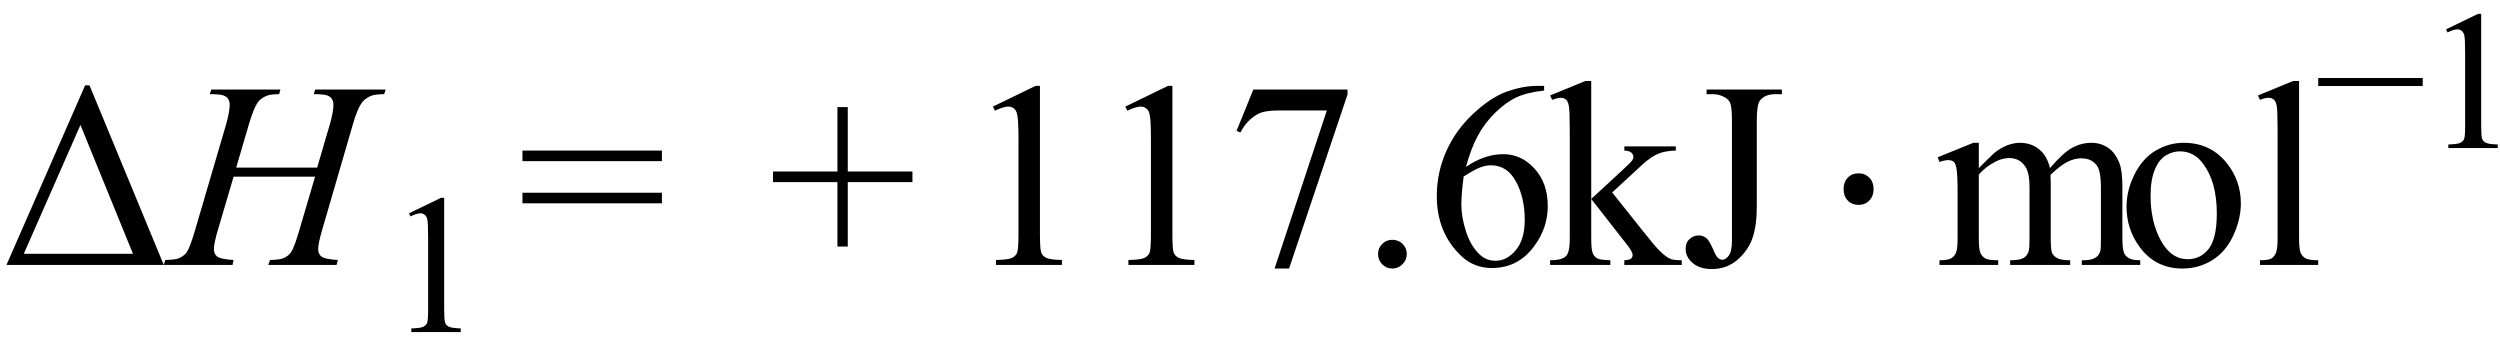 <svg xmlns="http://www.w3.org/2000/svg" xmlns:xlink="http://www.w3.org/1999/xlink" stroke-dasharray="none" shape-rendering="auto" font-family="'Dialog'" width="151" text-rendering="auto" fill-opacity="1" contentScriptType="text/ecmascript" color-interpolation="auto" color-rendering="auto" preserveAspectRatio="xMidYMid meet" font-size="12" fill="black" stroke="black" image-rendering="auto" stroke-miterlimit="10" zoomAndPan="magnify" version="1.0" stroke-linecap="square" stroke-linejoin="miter" contentStyleType="text/css" font-style="normal" height="21" stroke-width="1" stroke-dashoffset="0" font-weight="normal" stroke-opacity="1"><defs id="genericDefs"/><g><g text-rendering="optimizeLegibility" transform="translate(0,16)" color-rendering="optimizeQuality" color-interpolation="linearRGB" image-rendering="optimizeQuality"><path d="M0.391 0 L5.141 -10.844 L5.406 -10.844 L9.891 0 L0.391 0 ZM8.031 -0.672 L4.859 -8.453 L1.438 -0.672 L8.031 -0.672 Z" stroke="none"/></g><g text-rendering="optimizeLegibility" transform="translate(10.312,16)" color-rendering="optimizeQuality" color-interpolation="linearRGB" image-rendering="optimizeQuality"><path d="M3.953 -5.875 L8.844 -5.875 L9.609 -8.484 Q9.828 -9.25 9.828 -9.672 Q9.828 -9.875 9.734 -10.023 Q9.641 -10.172 9.438 -10.242 Q9.234 -10.312 8.641 -10.312 L8.719 -10.594 L12.984 -10.594 L12.891 -10.312 Q12.344 -10.312 12.078 -10.203 Q11.703 -10.031 11.531 -9.781 Q11.266 -9.406 11 -8.484 L9.141 -2.094 Q8.906 -1.297 8.906 -0.953 Q8.906 -0.656 9.109 -0.5 Q9.312 -0.344 10.094 -0.297 L10.016 0 L5.891 0 L6 -0.297 Q6.609 -0.312 6.812 -0.406 Q7.125 -0.547 7.266 -0.766 Q7.469 -1.062 7.766 -2.094 L8.719 -5.328 L3.797 -5.328 L2.844 -2.094 Q2.609 -1.312 2.609 -0.953 Q2.609 -0.656 2.812 -0.5 Q3.016 -0.344 3.797 -0.297 L3.734 0 L-0.422 0 L-0.328 -0.297 Q0.297 -0.312 0.5 -0.406 Q0.812 -0.547 0.969 -0.766 Q1.172 -1.078 1.469 -2.094 L3.344 -8.484 Q3.562 -9.266 3.562 -9.672 Q3.562 -9.875 3.469 -10.023 Q3.375 -10.172 3.164 -10.242 Q2.953 -10.312 2.359 -10.312 L2.453 -10.594 L6.625 -10.594 L6.547 -10.312 Q6.016 -10.312 5.766 -10.203 Q5.406 -10.047 5.234 -9.781 Q5 -9.438 4.719 -8.484 L3.953 -5.875 Z" stroke="none"/></g><g text-rendering="optimizeLegibility" transform="translate(23.297,20.055)" color-rendering="optimizeQuality" color-interpolation="linearRGB" image-rendering="optimizeQuality"><path d="M1.406 -7.172 L3.344 -8.109 L3.531 -8.109 L3.531 -1.406 Q3.531 -0.734 3.586 -0.57 Q3.641 -0.406 3.82 -0.32 Q4 -0.234 4.531 -0.219 L4.531 0 L1.547 0 L1.547 -0.219 Q2.109 -0.234 2.273 -0.32 Q2.438 -0.406 2.5 -0.547 Q2.562 -0.688 2.562 -1.406 L2.562 -5.688 Q2.562 -6.562 2.516 -6.797 Q2.469 -6.984 2.359 -7.078 Q2.25 -7.172 2.094 -7.172 Q1.875 -7.172 1.5 -6.984 L1.406 -7.172 Z" stroke="none"/></g><g text-rendering="optimizeLegibility" transform="translate(31.26,16)" color-rendering="optimizeQuality" color-interpolation="linearRGB" image-rendering="optimizeQuality"><path d="M0.297 -6.906 L8.719 -6.906 L8.719 -6.266 L0.297 -6.266 L0.297 -6.906 ZM0.297 -4.359 L8.719 -4.359 L8.719 -3.719 L0.297 -3.719 L0.297 -4.359 Z" stroke="none"/></g><g text-rendering="optimizeLegibility" transform="translate(46.393,16)" color-rendering="optimizeQuality" color-interpolation="linearRGB" image-rendering="optimizeQuality"><path d="M4.188 -1.109 L4.188 -5 L0.297 -5 L0.297 -5.641 L4.188 -5.641 L4.188 -9.531 L4.812 -9.531 L4.812 -5.641 L8.719 -5.641 L8.719 -5 L4.812 -5 L4.812 -1.109 L4.188 -1.109 Z" stroke="none"/></g><g text-rendering="optimizeLegibility" transform="translate(58.094,16)" color-rendering="optimizeQuality" color-interpolation="linearRGB" image-rendering="optimizeQuality"><path d="M1.875 -9.562 L4.453 -10.812 L4.719 -10.812 L4.719 -1.875 Q4.719 -0.984 4.789 -0.766 Q4.859 -0.547 5.094 -0.43 Q5.328 -0.312 6.047 -0.297 L6.047 0 L2.062 0 L2.062 -0.297 Q2.812 -0.312 3.031 -0.422 Q3.25 -0.531 3.336 -0.727 Q3.422 -0.922 3.422 -1.875 L3.422 -7.594 Q3.422 -8.75 3.344 -9.078 Q3.297 -9.328 3.148 -9.445 Q3 -9.562 2.797 -9.562 Q2.516 -9.562 2 -9.312 L1.875 -9.562 ZM9.875 -9.562 L12.453 -10.812 L12.719 -10.812 L12.719 -1.875 Q12.719 -0.984 12.789 -0.766 Q12.859 -0.547 13.094 -0.43 Q13.328 -0.312 14.047 -0.297 L14.047 0 L10.062 0 L10.062 -0.297 Q10.812 -0.312 11.031 -0.422 Q11.25 -0.531 11.336 -0.727 Q11.422 -0.922 11.422 -1.875 L11.422 -7.594 Q11.422 -8.75 11.344 -9.078 Q11.297 -9.328 11.148 -9.445 Q11 -9.562 10.797 -9.562 Q10.516 -9.562 10 -9.312 L9.875 -9.562 ZM17.609 -10.594 L23.297 -10.594 L23.297 -10.297 L19.766 0.219 L18.891 0.219 L22.047 -9.328 L19.141 -9.328 Q18.25 -9.328 17.875 -9.109 Q17.219 -8.75 16.828 -8 L16.594 -8.094 L17.609 -10.594 ZM26 -1.516 Q26.375 -1.516 26.625 -1.266 Q26.875 -1.016 26.875 -0.656 Q26.875 -0.297 26.617 -0.039 Q26.359 0.219 26 0.219 Q25.641 0.219 25.391 -0.039 Q25.141 -0.297 25.141 -0.656 Q25.141 -1.016 25.391 -1.266 Q25.641 -1.516 26 -1.516 ZM35.172 -10.812 L35.172 -10.531 Q34.141 -10.422 33.492 -10.117 Q32.844 -9.812 32.203 -9.18 Q31.562 -8.547 31.148 -7.766 Q30.734 -6.984 30.453 -5.922 Q31.578 -6.688 32.703 -6.688 Q33.797 -6.688 34.594 -5.812 Q35.391 -4.938 35.391 -3.562 Q35.391 -2.234 34.578 -1.141 Q33.609 0.188 32.016 0.188 Q30.938 0.188 30.172 -0.531 Q28.688 -1.938 28.688 -4.156 Q28.688 -5.578 29.258 -6.859 Q29.828 -8.141 30.891 -9.133 Q31.953 -10.125 32.922 -10.469 Q33.891 -10.812 34.719 -10.812 L35.172 -10.812 ZM30.312 -5.344 Q30.172 -4.297 30.172 -3.641 Q30.172 -2.891 30.453 -2.016 Q30.734 -1.141 31.281 -0.625 Q31.672 -0.25 32.25 -0.25 Q32.922 -0.25 33.461 -0.891 Q34 -1.531 34 -2.719 Q34 -4.062 33.469 -5.039 Q32.938 -6.016 31.953 -6.016 Q31.656 -6.016 31.32 -5.891 Q30.984 -5.766 30.312 -5.344 Z" stroke="none"/></g><g text-rendering="optimizeLegibility" transform="translate(93.485,16)" color-rendering="optimizeQuality" color-interpolation="linearRGB" image-rendering="optimizeQuality"><path d="M2.625 -11.109 L2.625 -3.984 L4.438 -5.656 Q5.016 -6.188 5.109 -6.328 Q5.172 -6.422 5.172 -6.516 Q5.172 -6.672 5.047 -6.781 Q4.922 -6.891 4.625 -6.906 L4.625 -7.156 L7.734 -7.156 L7.734 -6.906 Q7.094 -6.891 6.664 -6.711 Q6.234 -6.531 5.734 -6.078 L3.891 -4.375 L5.734 -2.062 Q6.5 -1.094 6.766 -0.844 Q7.141 -0.469 7.422 -0.359 Q7.609 -0.281 8.094 -0.281 L8.094 0 L4.625 0 L4.625 -0.281 Q4.922 -0.297 5.023 -0.375 Q5.125 -0.453 5.125 -0.609 Q5.125 -0.781 4.812 -1.188 L2.625 -3.984 L2.625 -1.609 Q2.625 -0.922 2.719 -0.703 Q2.812 -0.484 2.992 -0.391 Q3.172 -0.297 3.781 -0.281 L3.781 0 L0.141 0 L0.141 -0.281 Q0.688 -0.281 0.953 -0.422 Q1.125 -0.5 1.203 -0.688 Q1.328 -0.938 1.328 -1.578 L1.328 -8.094 Q1.328 -9.328 1.273 -9.609 Q1.219 -9.891 1.094 -9.992 Q0.969 -10.094 0.766 -10.094 Q0.594 -10.094 0.266 -9.969 L0.141 -10.234 L2.266 -11.109 L2.625 -11.109 ZM9.594 -10.312 L9.594 -10.594 L14.141 -10.594 L14.141 -10.312 L13.75 -10.312 Q13.109 -10.312 12.812 -9.922 Q12.625 -9.672 12.625 -8.719 L12.625 -3.547 Q12.625 -2.344 12.359 -1.602 Q12.094 -0.859 11.453 -0.305 Q10.812 0.25 9.906 0.25 Q9.172 0.25 8.75 -0.117 Q8.328 -0.484 8.328 -0.953 Q8.328 -1.344 8.531 -1.531 Q8.781 -1.781 9.125 -1.781 Q9.375 -1.781 9.578 -1.617 Q9.781 -1.453 10.078 -0.734 Q10.266 -0.312 10.547 -0.312 Q10.75 -0.312 10.938 -0.57 Q11.125 -0.828 11.125 -1.484 L11.125 -8.719 Q11.125 -9.531 11.016 -9.781 Q10.938 -9.984 10.688 -10.125 Q10.359 -10.312 9.984 -10.312 L9.594 -10.312 Z" stroke="none"/></g><g text-rendering="optimizeLegibility" transform="translate(109.994,16)" color-rendering="optimizeQuality" color-interpolation="linearRGB" image-rendering="optimizeQuality"><path d="M2.266 -5.531 Q2.656 -5.531 2.914 -5.266 Q3.172 -5 3.172 -4.578 Q3.172 -4.156 2.914 -3.891 Q2.656 -3.625 2.266 -3.625 Q1.859 -3.625 1.609 -3.891 Q1.359 -4.156 1.359 -4.578 Q1.359 -5 1.609 -5.266 Q1.859 -5.531 2.266 -5.531 Z" stroke="none"/></g><g text-rendering="optimizeLegibility" transform="translate(116.895,16)" color-rendering="optimizeQuality" color-interpolation="linearRGB" image-rendering="optimizeQuality"><path d="M2.625 -5.844 Q3.406 -6.625 3.547 -6.75 Q3.906 -7.047 4.312 -7.211 Q4.719 -7.375 5.109 -7.375 Q5.781 -7.375 6.266 -6.984 Q6.75 -6.594 6.922 -5.844 Q7.719 -6.781 8.273 -7.078 Q8.828 -7.375 9.422 -7.375 Q9.984 -7.375 10.43 -7.078 Q10.875 -6.781 11.125 -6.125 Q11.297 -5.672 11.297 -4.703 L11.297 -1.625 Q11.297 -0.953 11.406 -0.703 Q11.484 -0.531 11.695 -0.406 Q11.906 -0.281 12.375 -0.281 L12.375 0 L8.844 0 L8.844 -0.281 L9 -0.281 Q9.453 -0.281 9.719 -0.469 Q9.891 -0.594 9.969 -0.859 Q10 -1 10 -1.625 L10 -4.703 Q10 -5.578 9.797 -5.938 Q9.484 -6.438 8.812 -6.438 Q8.406 -6.438 7.984 -6.227 Q7.562 -6.016 6.969 -5.453 L6.953 -5.375 L6.969 -5.031 L6.969 -1.625 Q6.969 -0.891 7.055 -0.711 Q7.141 -0.531 7.367 -0.406 Q7.594 -0.281 8.141 -0.281 L8.141 0 L4.516 0 L4.516 -0.281 Q5.109 -0.281 5.336 -0.422 Q5.562 -0.562 5.641 -0.844 Q5.688 -0.984 5.688 -1.625 L5.688 -4.703 Q5.688 -5.578 5.422 -5.953 Q5.078 -6.453 4.469 -6.453 Q4.047 -6.453 3.625 -6.234 Q2.984 -5.891 2.625 -5.453 L2.625 -1.625 Q2.625 -0.922 2.727 -0.711 Q2.828 -0.5 3.016 -0.391 Q3.203 -0.281 3.797 -0.281 L3.797 0 L0.25 0 L0.25 -0.281 Q0.75 -0.281 0.945 -0.391 Q1.141 -0.5 1.242 -0.727 Q1.344 -0.953 1.344 -1.625 L1.344 -4.359 Q1.344 -5.531 1.266 -5.875 Q1.219 -6.141 1.102 -6.234 Q0.984 -6.328 0.781 -6.328 Q0.562 -6.328 0.25 -6.219 L0.141 -6.5 L2.297 -7.375 L2.625 -7.375 L2.625 -5.844 ZM15 -7.375 Q16.625 -7.375 17.609 -6.141 Q18.453 -5.078 18.453 -3.719 Q18.453 -2.75 17.992 -1.766 Q17.531 -0.781 16.719 -0.281 Q15.906 0.219 14.922 0.219 Q13.297 0.219 12.344 -1.078 Q11.547 -2.156 11.547 -3.516 Q11.547 -4.5 12.031 -5.469 Q12.516 -6.438 13.312 -6.906 Q14.109 -7.375 15 -7.375 ZM14.766 -6.859 Q14.344 -6.859 13.93 -6.617 Q13.516 -6.375 13.258 -5.758 Q13 -5.141 13 -4.172 Q13 -2.609 13.617 -1.477 Q14.234 -0.344 15.25 -0.344 Q16.016 -0.344 16.508 -0.969 Q17 -1.594 17 -3.109 Q17 -5.016 16.172 -6.109 Q15.625 -6.859 14.766 -6.859 ZM21.969 -11.109 L21.969 -1.625 Q21.969 -0.953 22.062 -0.734 Q22.156 -0.516 22.359 -0.398 Q22.562 -0.281 23.125 -0.281 L23.125 0 L19.609 0 L19.609 -0.281 Q20.109 -0.281 20.289 -0.383 Q20.469 -0.484 20.57 -0.719 Q20.672 -0.953 20.672 -1.625 L20.672 -8.125 Q20.672 -9.328 20.617 -9.609 Q20.562 -9.891 20.438 -9.992 Q20.312 -10.094 20.125 -10.094 Q19.922 -10.094 19.609 -9.969 L19.484 -10.234 L21.609 -11.109 L21.969 -11.109 Z" stroke="none"/></g><g text-rendering="optimizeLegibility" transform="translate(139.801,8.945)" color-rendering="optimizeQuality" color-interpolation="linearRGB" image-rendering="optimizeQuality"><path d="M6.531 -3.75 L0.219 -3.75 L0.219 -4.234 L6.531 -4.234 L6.531 -3.75 Z" stroke="none"/></g><g text-rendering="optimizeLegibility" transform="translate(146.332,8.945)" color-rendering="optimizeQuality" color-interpolation="linearRGB" image-rendering="optimizeQuality"><path d="M1.406 -7.172 L3.344 -8.109 L3.531 -8.109 L3.531 -1.406 Q3.531 -0.734 3.586 -0.57 Q3.641 -0.406 3.82 -0.32 Q4 -0.234 4.531 -0.219 L4.531 0 L1.547 0 L1.547 -0.219 Q2.109 -0.234 2.273 -0.32 Q2.438 -0.406 2.5 -0.547 Q2.562 -0.688 2.562 -1.406 L2.562 -5.688 Q2.562 -6.562 2.516 -6.797 Q2.469 -6.984 2.359 -7.078 Q2.25 -7.172 2.094 -7.172 Q1.875 -7.172 1.5 -6.984 L1.406 -7.172 Z" stroke="none"/></g></g></svg>